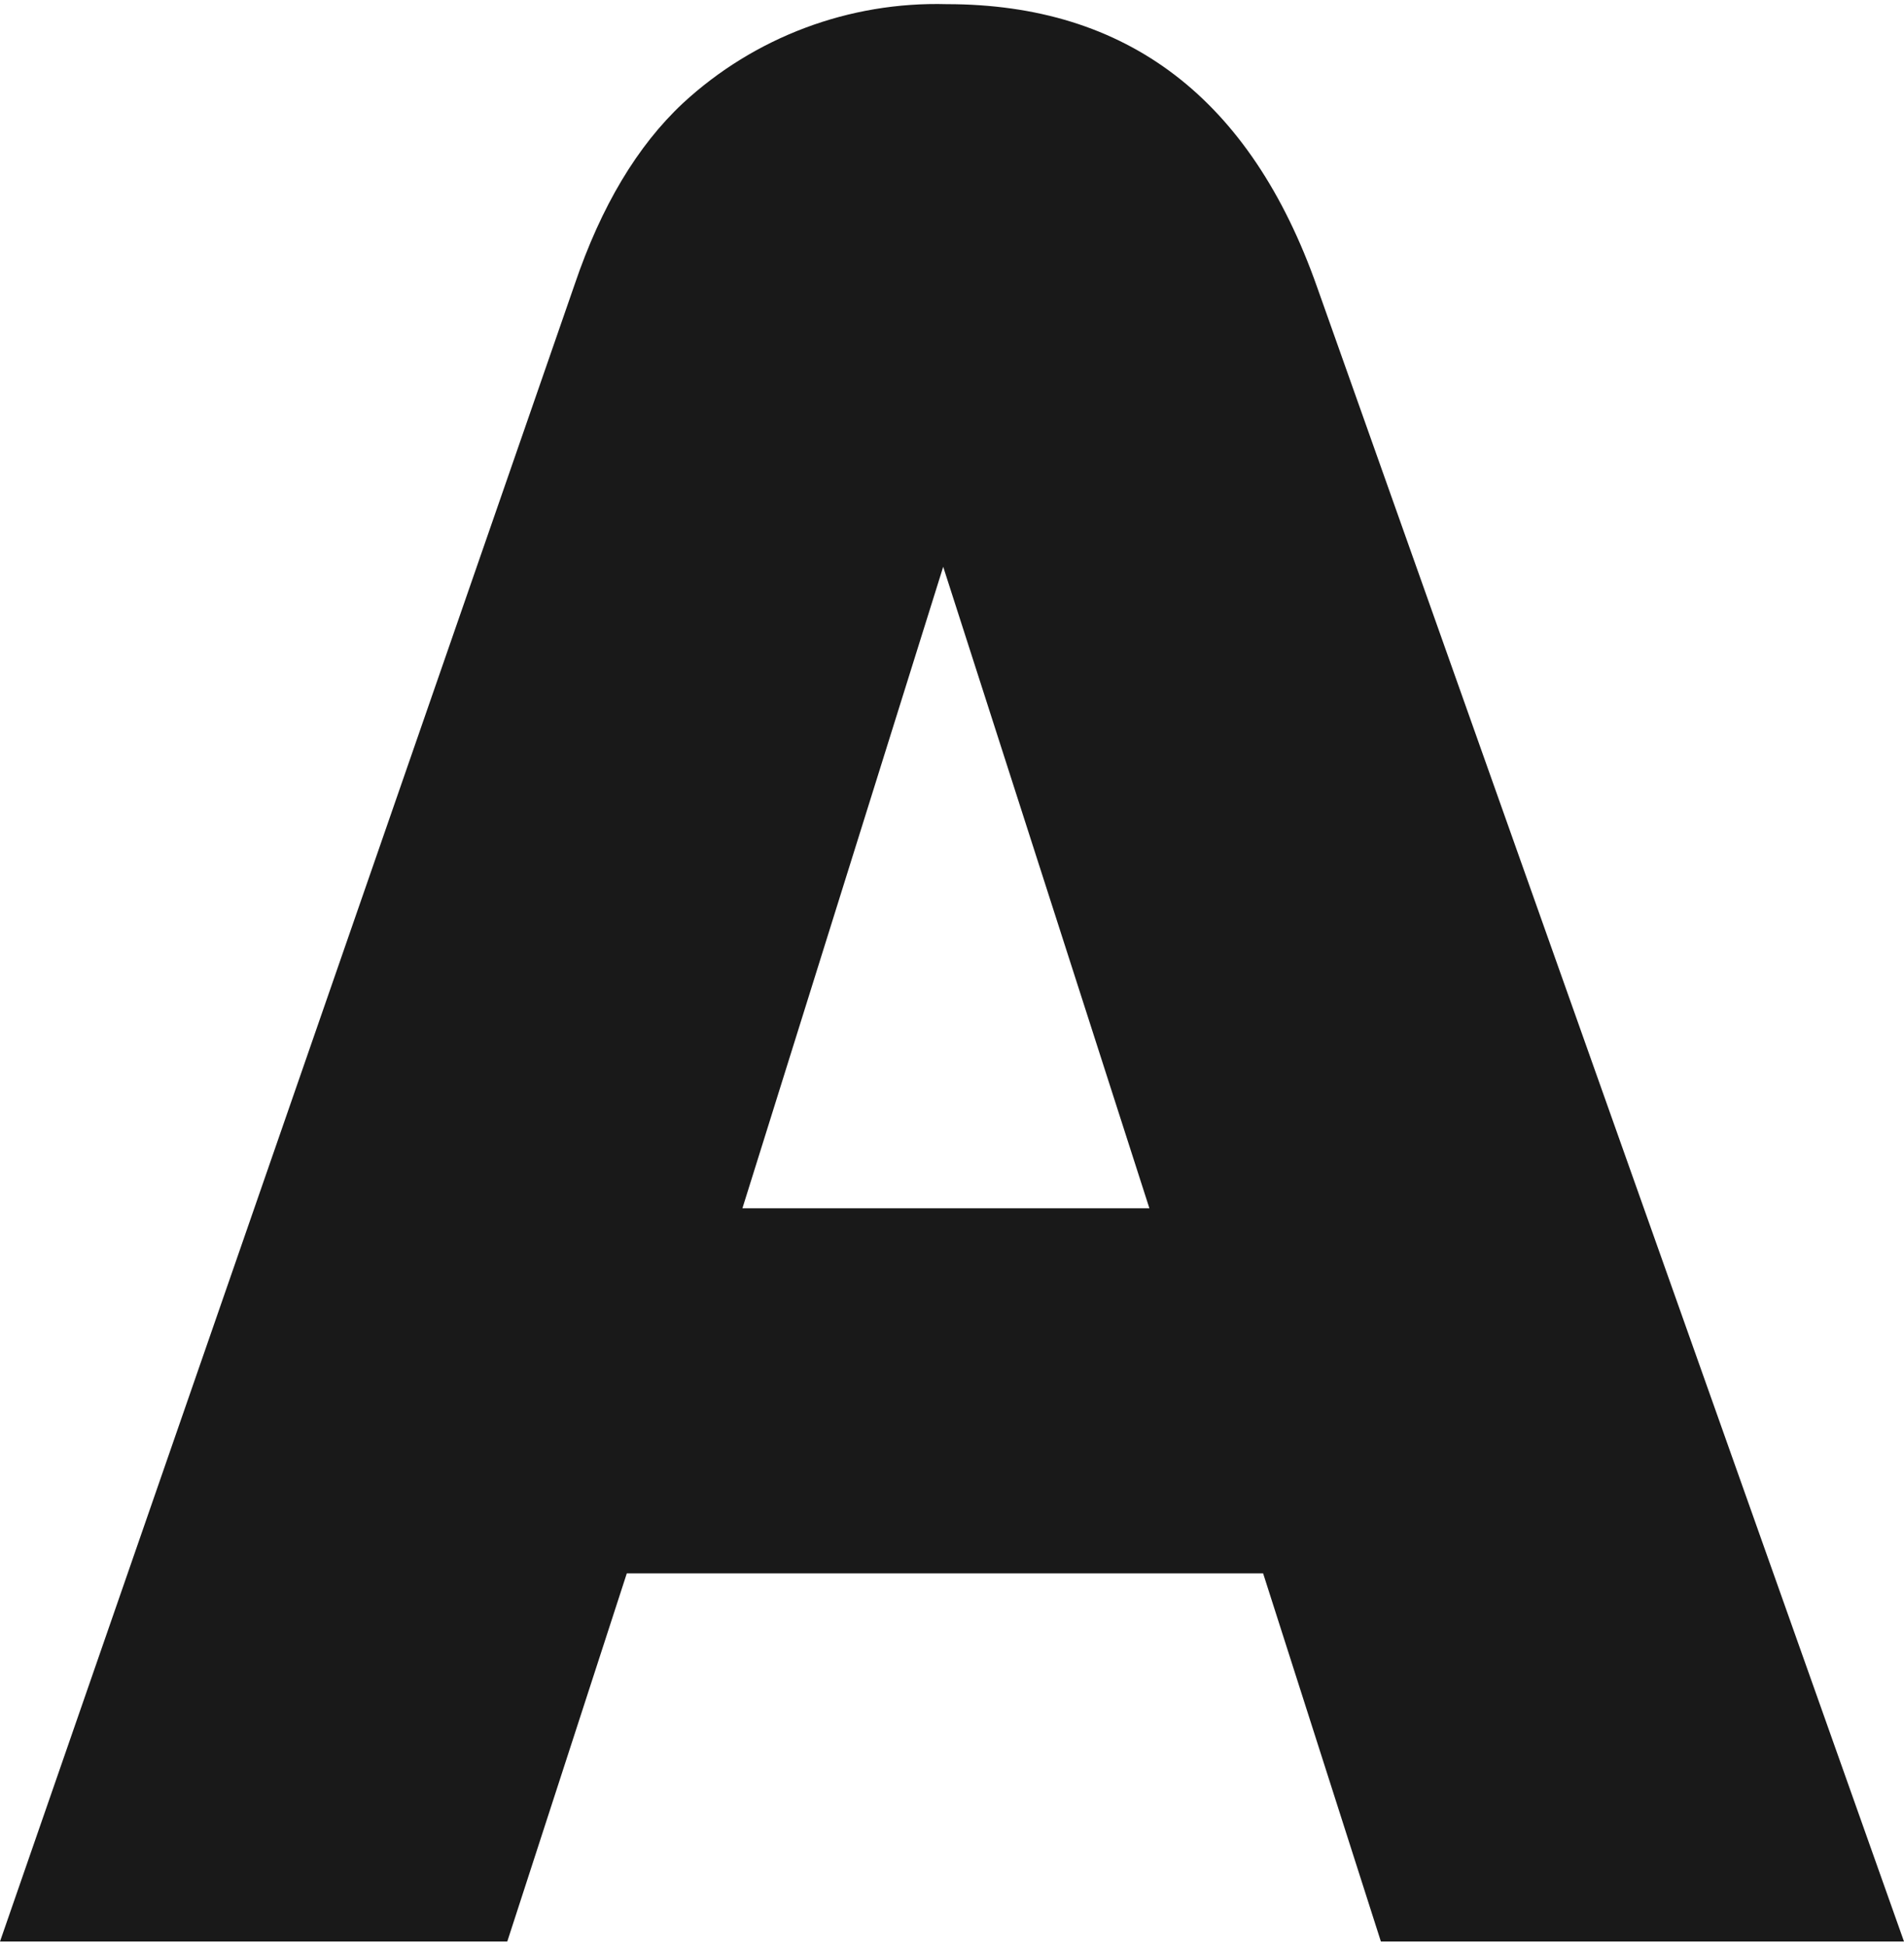 <svg width="229" height="234" viewBox="0 0 229 234" fill="none" xmlns="http://www.w3.org/2000/svg">
<path fill-rule="evenodd" clip-rule="evenodd" d="M138.24 145.312L113.442 68.166L89.294 145.312H138.24ZM229 233.5H166.084L151.918 189.219H75.389L61.011 233.5H0L69.12 34.194C72.311 24.795 76.654 17.532 82.146 12.404C90.756 4.45 102.141 0.177 113.865 0.5C135.575 0.5 150.425 11.845 158.414 34.536L229 233.5Z" fill="#191919"/>
</svg>
